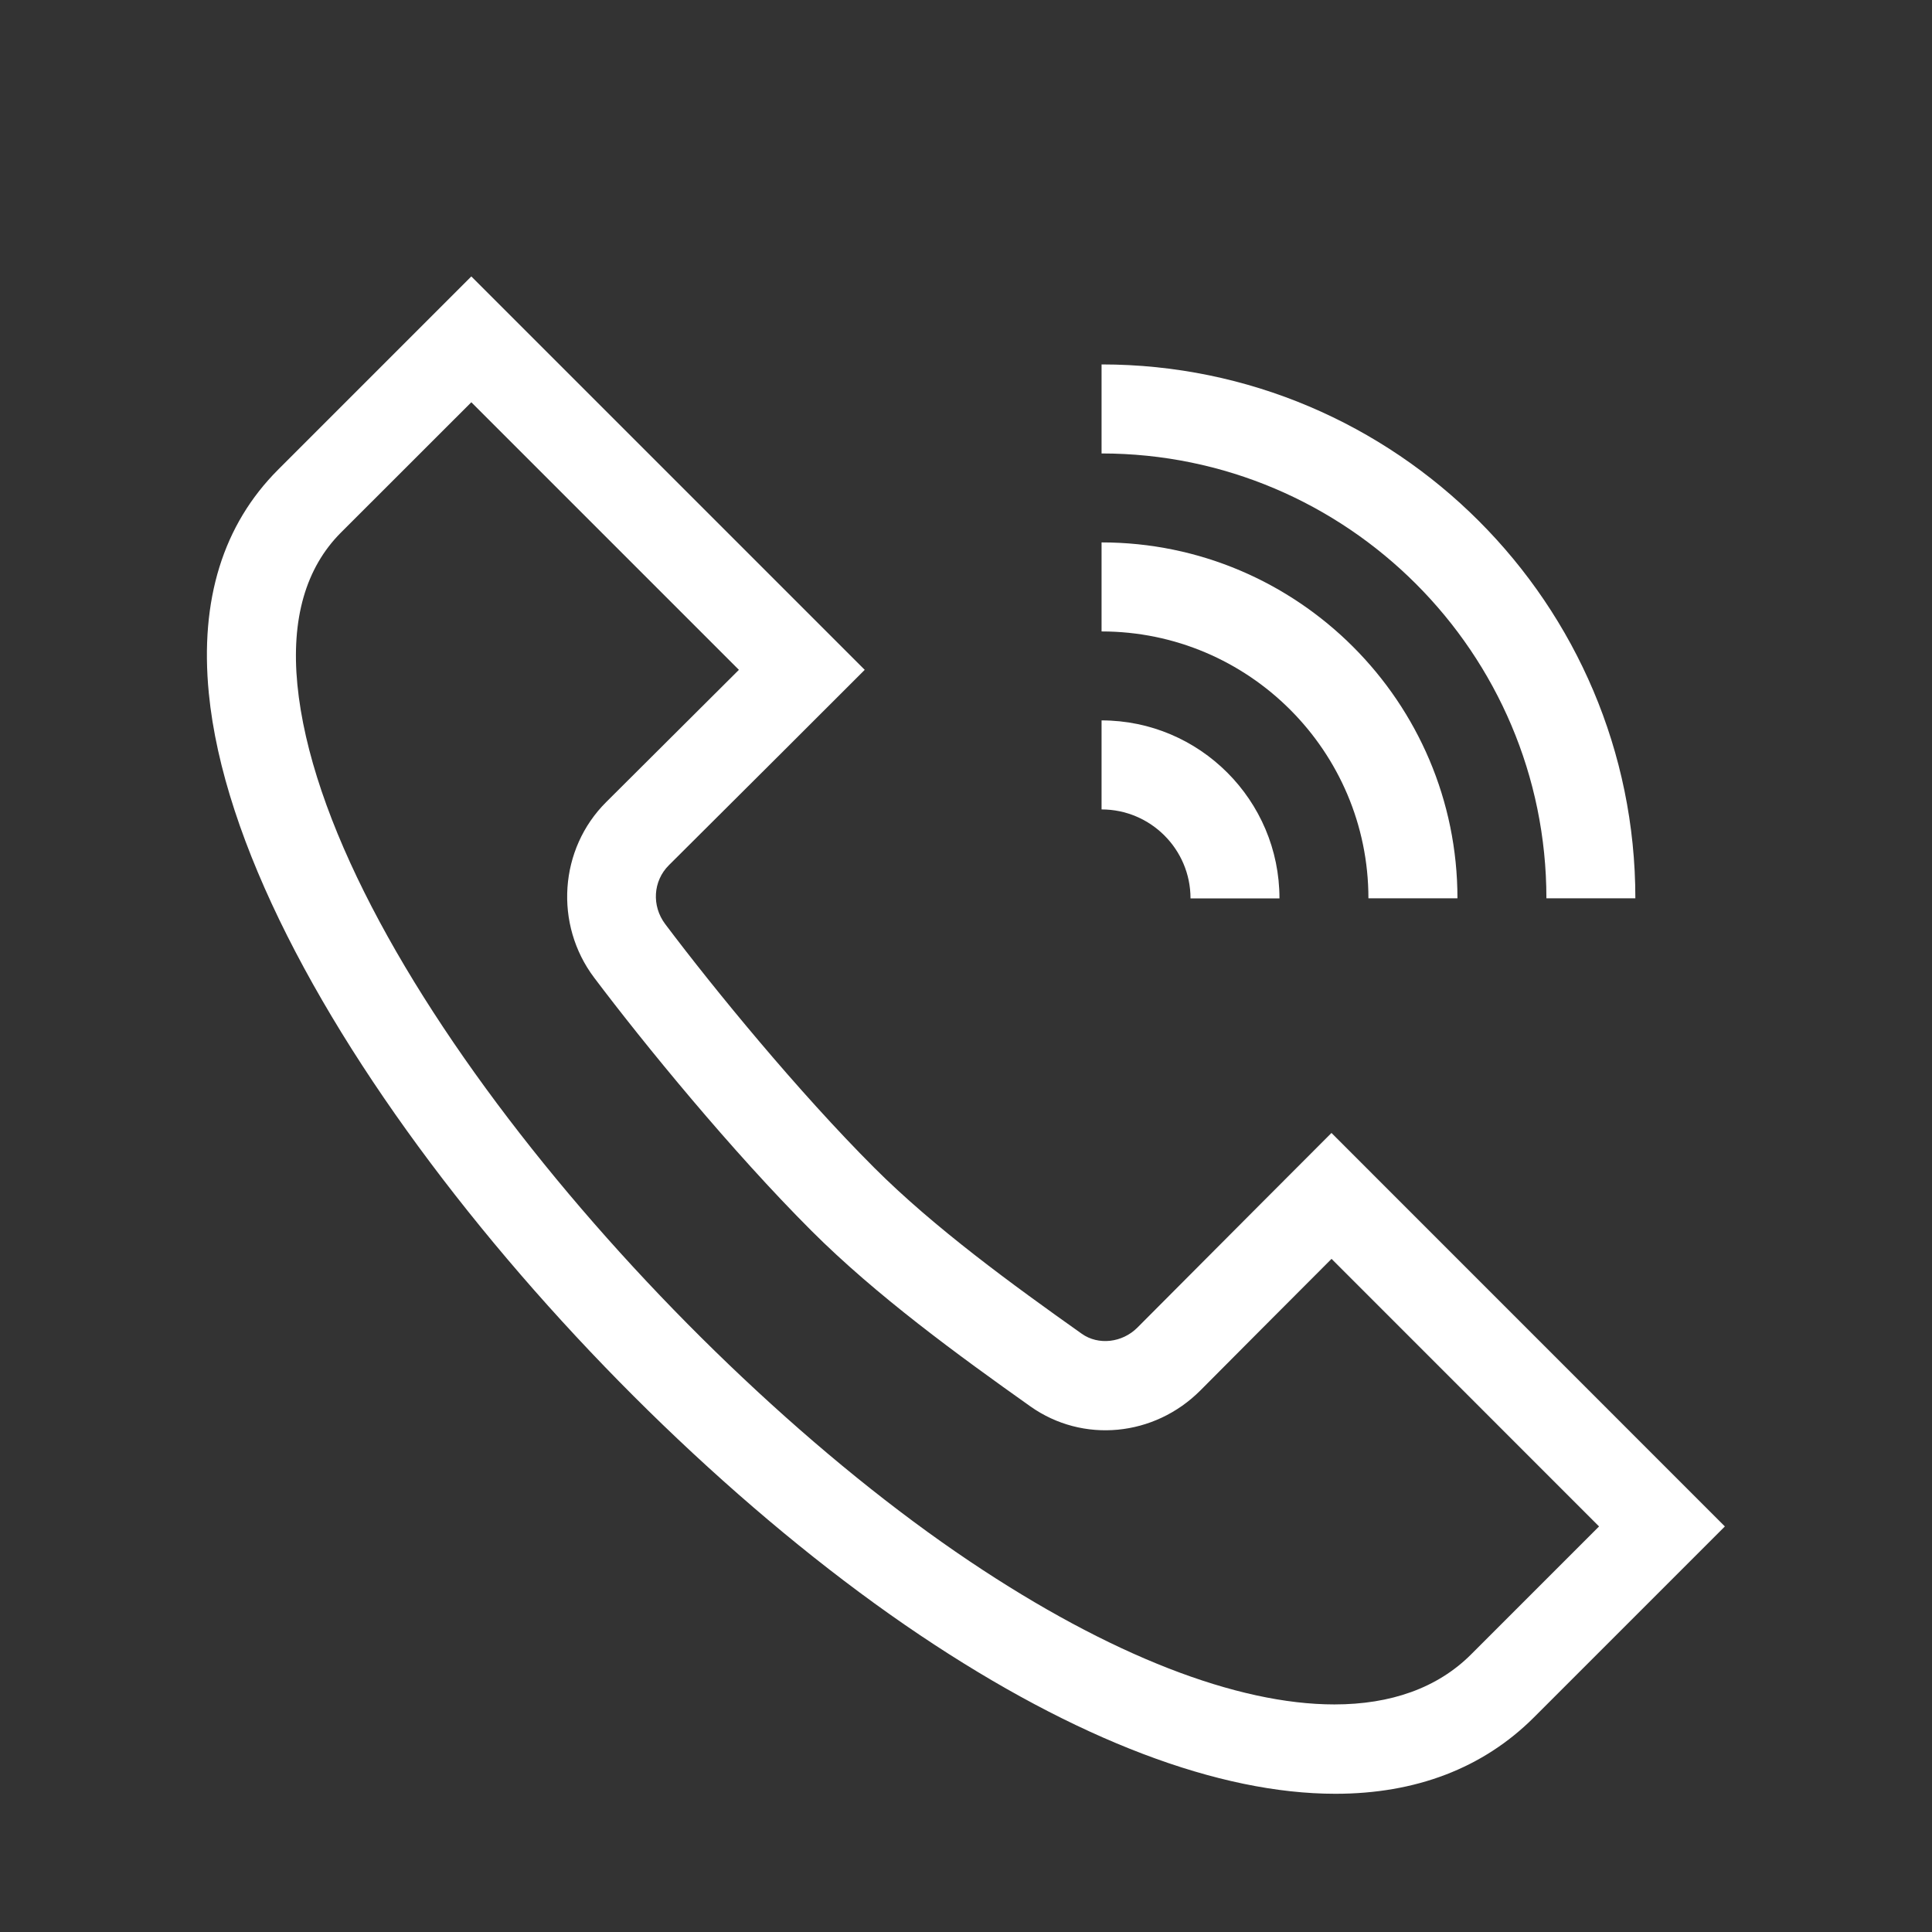 <?xml version="1.0" encoding="UTF-8"?>
<svg xmlns="http://www.w3.org/2000/svg" width="24" height="24" viewBox="0 0 24 24" fill="none">
  <rect x="0" y="0" width="24" height="24" fill="#333333" stroke="none"/>
  <path d="M14.13 16.491C13.941 16.681 13.644 16.714 13.439 16.569C12.582 15.962 11.605 15.251 10.861 14.507C9.913 13.559 8.869 12.284 8.264 11.48C8.093 11.253 8.112 10.944 8.309 10.748C9.228 9.834 10.183 8.88 10.742 8.321L5.855 3.434L3.455 5.834C2.771 6.518 2.481 7.452 2.594 8.611C2.954 12.306 7.452 17.644 11.428 20.312C13.376 21.619 15.146 22.283 16.589 22.283C17.582 22.283 18.421 21.968 19.056 21.333L21.427 18.962L16.54 14.074C16.348 14.267 15.187 15.428 14.13 16.491ZM19.864 18.962L18.275 20.551C17.858 20.968 17.279 21.173 16.576 21.173C15.368 21.173 13.793 20.568 12.044 19.394C8.355 16.919 4.019 11.837 3.694 8.504C3.615 7.69 3.797 7.054 4.236 6.615L5.855 4.997L9.179 8.321C8.736 8.763 8.094 9.403 7.53 9.964C6.946 10.545 6.882 11.483 7.381 12.145C8.008 12.977 9.091 14.3 10.079 15.288C10.885 16.094 11.906 16.837 12.8 17.471C13.451 17.932 14.34 17.848 14.914 17.27C15.371 16.81 15.948 16.232 16.541 15.638L19.864 18.962Z" fill="white"></path>
  <path d="M20.315 11.159C20.315 7.502 17.34 4.527 13.684 4.527V5.633C16.731 5.633 19.21 8.112 19.21 11.159H20.315Z" fill="white"></path>
  <path d="M16.999 11.159H18.105C18.105 8.722 16.121 6.738 13.684 6.738V7.844C15.512 7.844 16.999 9.331 16.999 11.159Z" fill="white"></path>
  <path d="M13.684 10.055C14.293 10.055 14.789 10.55 14.789 11.16H15.894C15.894 9.941 14.902 8.949 13.684 8.949V10.055Z" fill="white"></path>
</svg>
